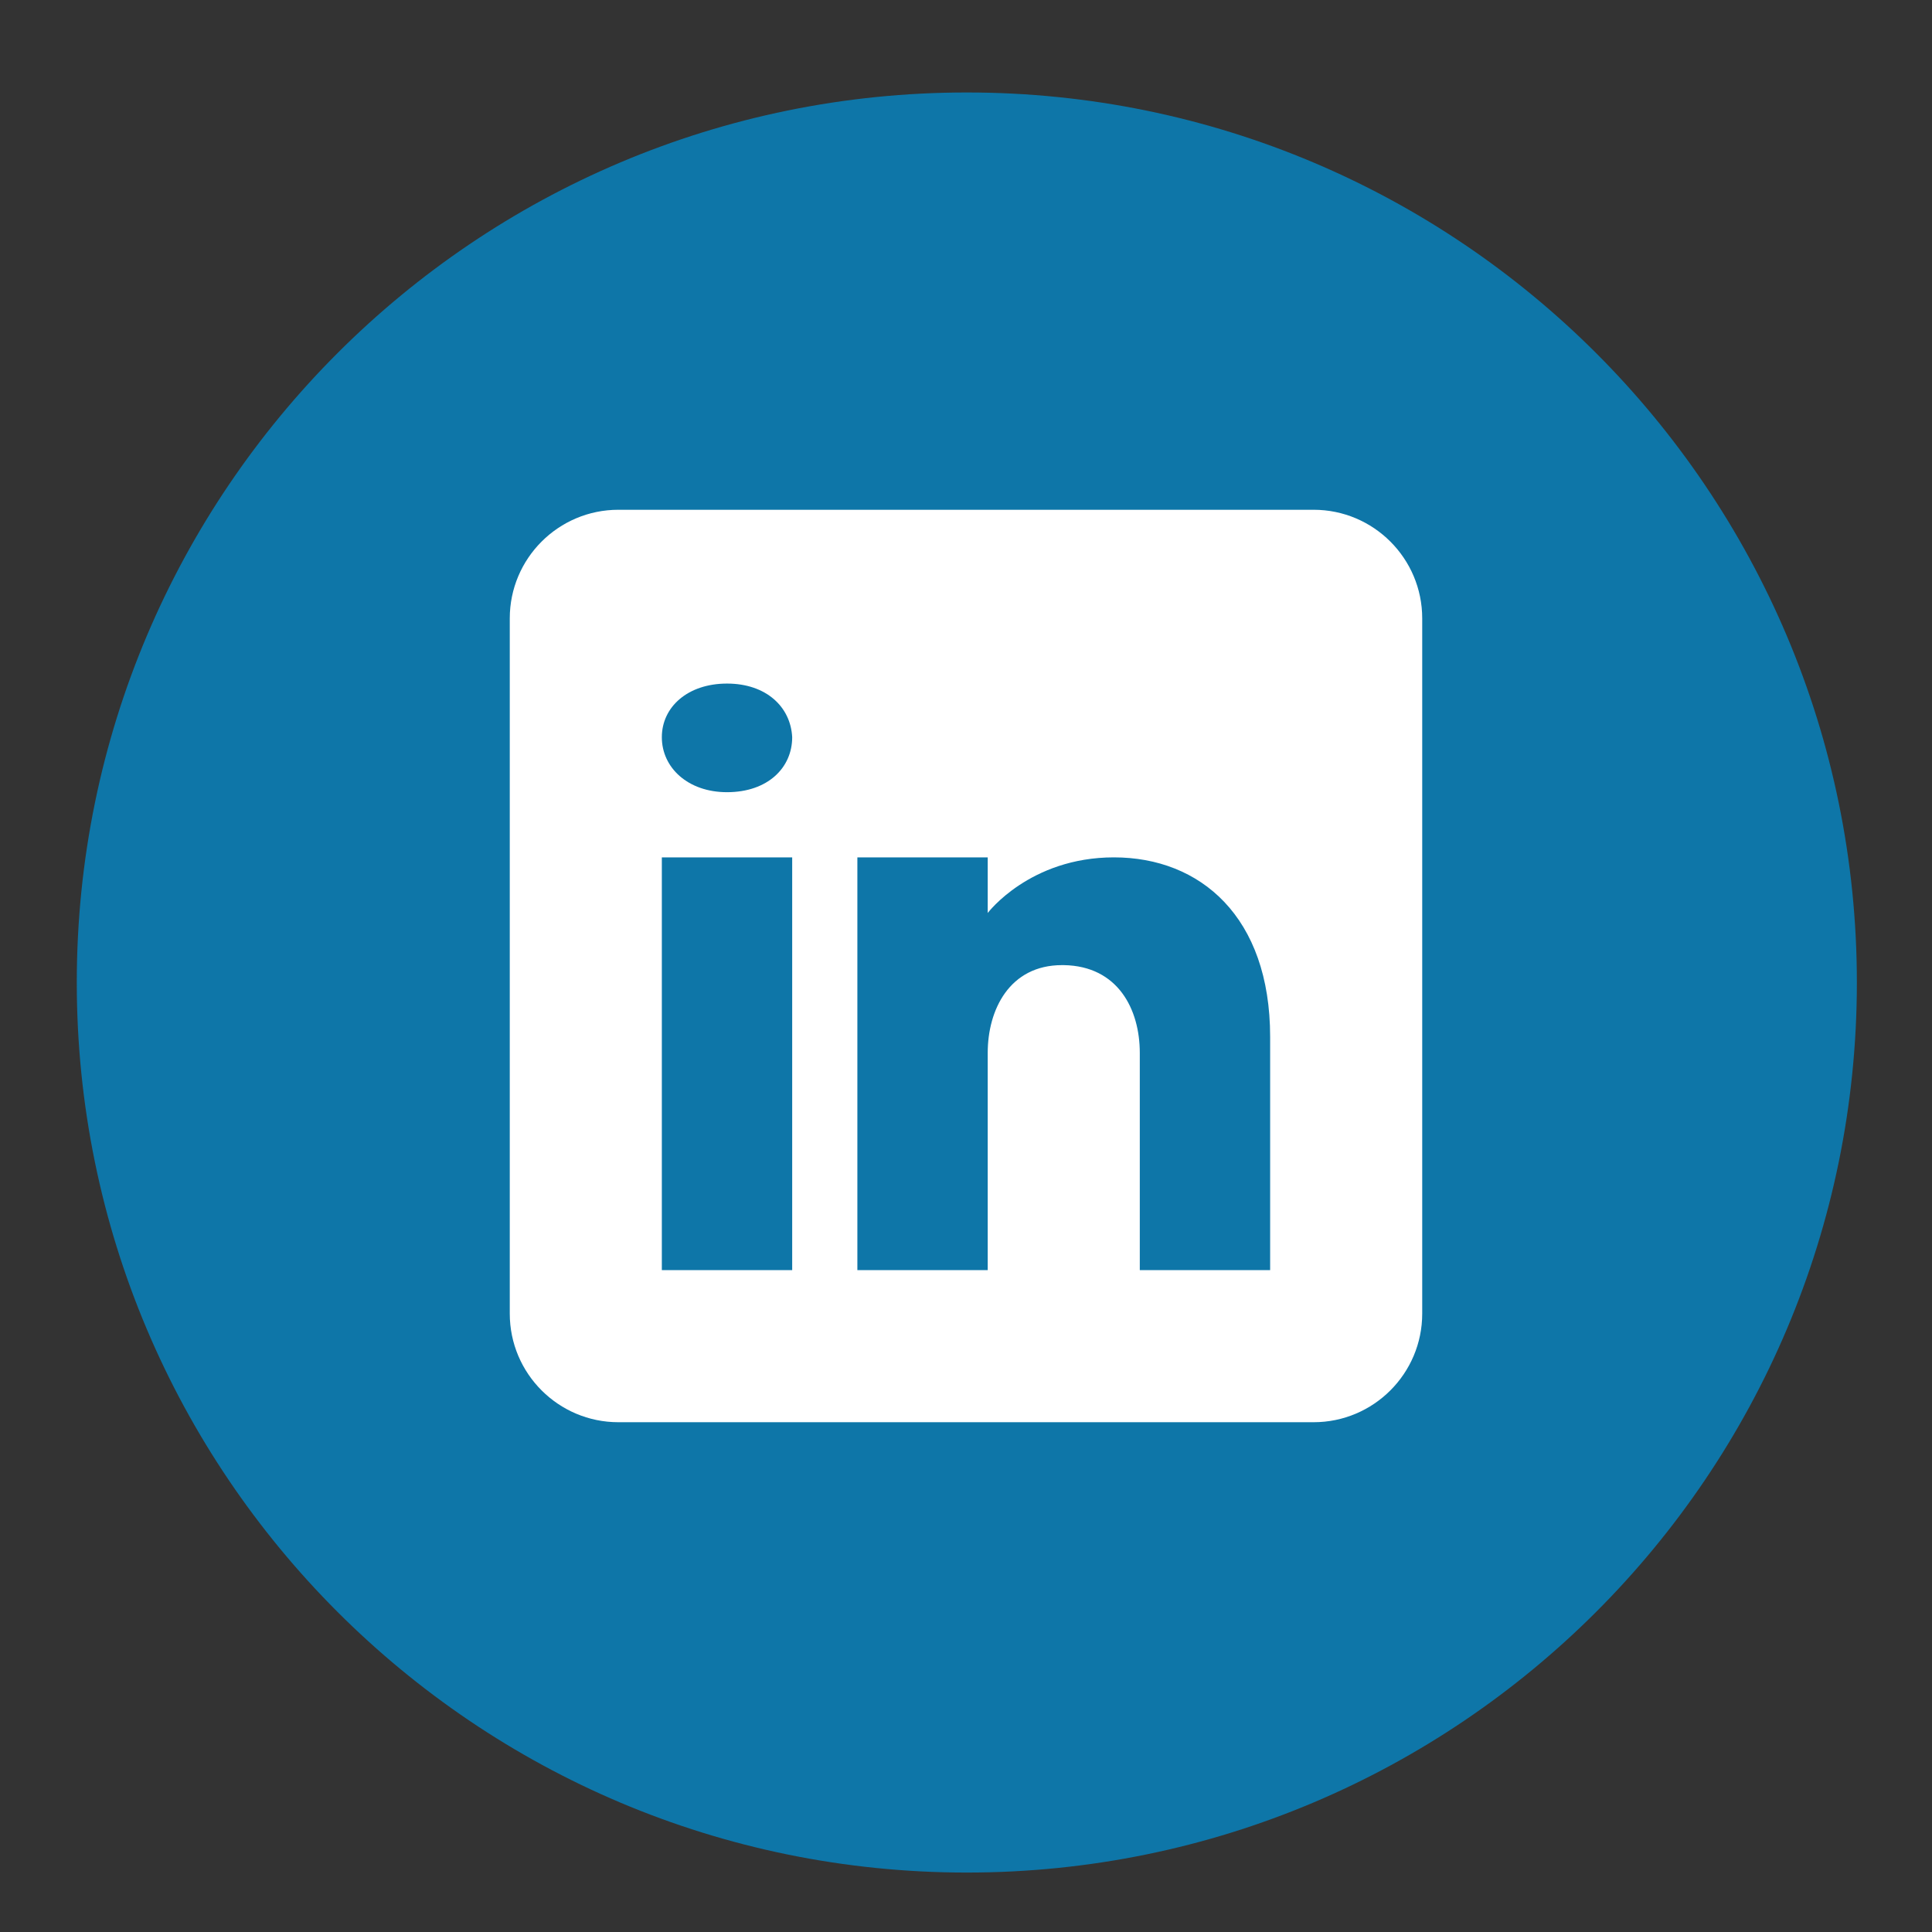 <svg xmlns="http://www.w3.org/2000/svg" xmlns:xlink="http://www.w3.org/1999/xlink" width="1080" zoomAndPan="magnify" viewBox="0 0 810 810" height="1080" preserveAspectRatio="xMidYMid meet" version="1.0"><rect x="0" y="0" width="810" height="810" fill="#333333" stroke="none"/><defs><clipPath id="317219430b"><path d="M 32.191 38.77 L 778.5 38.77 L 778.5 785.078 L 32.191 785.078 Z M 32.191 38.77 " clip-rule="nonzero"/></clipPath><clipPath id="06a62647ce"><path d="M 405.348 38.77 C 199.258 38.77 32.191 205.836 32.191 411.922 C 32.191 618.012 199.258 785.078 405.348 785.078 C 611.434 785.078 778.5 618.012 778.5 411.922 C 778.5 205.836 611.434 38.77 405.348 38.77 Z M 405.348 38.77 " clip-rule="nonzero"/></clipPath></defs><g clip-path="url(#317219430b)"><g clip-path="url(#06a62647ce)"><path fill="#0e76a8" d="M 32.191 38.77 L 778.5 38.77 L 778.5 785.078 L 32.191 785.078 Z M 32.191 38.77 " fill-opacity="1" fill-rule="nonzero"/></g></g><path fill="#ffffff" d="M 550.73 213.723 L 259.266 213.723 C 234.125 213.723 213.723 234.125 213.723 259.266 L 213.723 550.73 C 213.723 575.867 234.125 596.27 259.266 596.27 L 550.73 596.27 C 575.867 596.27 596.27 575.867 596.27 550.73 L 596.27 259.266 C 596.27 234.125 575.867 213.723 550.73 213.723 Z M 332.129 359.457 L 332.129 532.512 L 277.48 532.512 L 277.48 359.457 Z M 277.48 309.086 C 277.48 296.336 288.41 286.59 304.805 286.59 C 321.199 286.59 331.492 296.336 332.129 309.086 C 332.129 321.84 321.93 332.129 304.805 332.129 C 288.41 332.129 277.48 321.84 277.48 309.086 Z M 532.512 532.512 L 477.863 532.512 C 477.863 532.512 477.863 448.172 477.863 441.43 C 477.863 423.215 468.754 404.996 445.984 404.633 L 445.254 404.633 C 423.215 404.633 414.105 423.395 414.105 441.43 C 414.105 449.719 414.105 532.512 414.105 532.512 L 359.457 532.512 L 359.457 359.457 L 414.105 359.457 L 414.105 382.773 C 414.105 382.773 431.684 359.457 467.023 359.457 C 503.184 359.457 532.512 384.32 532.512 434.691 Z M 532.512 532.512 " fill-opacity="1" fill-rule="nonzero"/></svg>